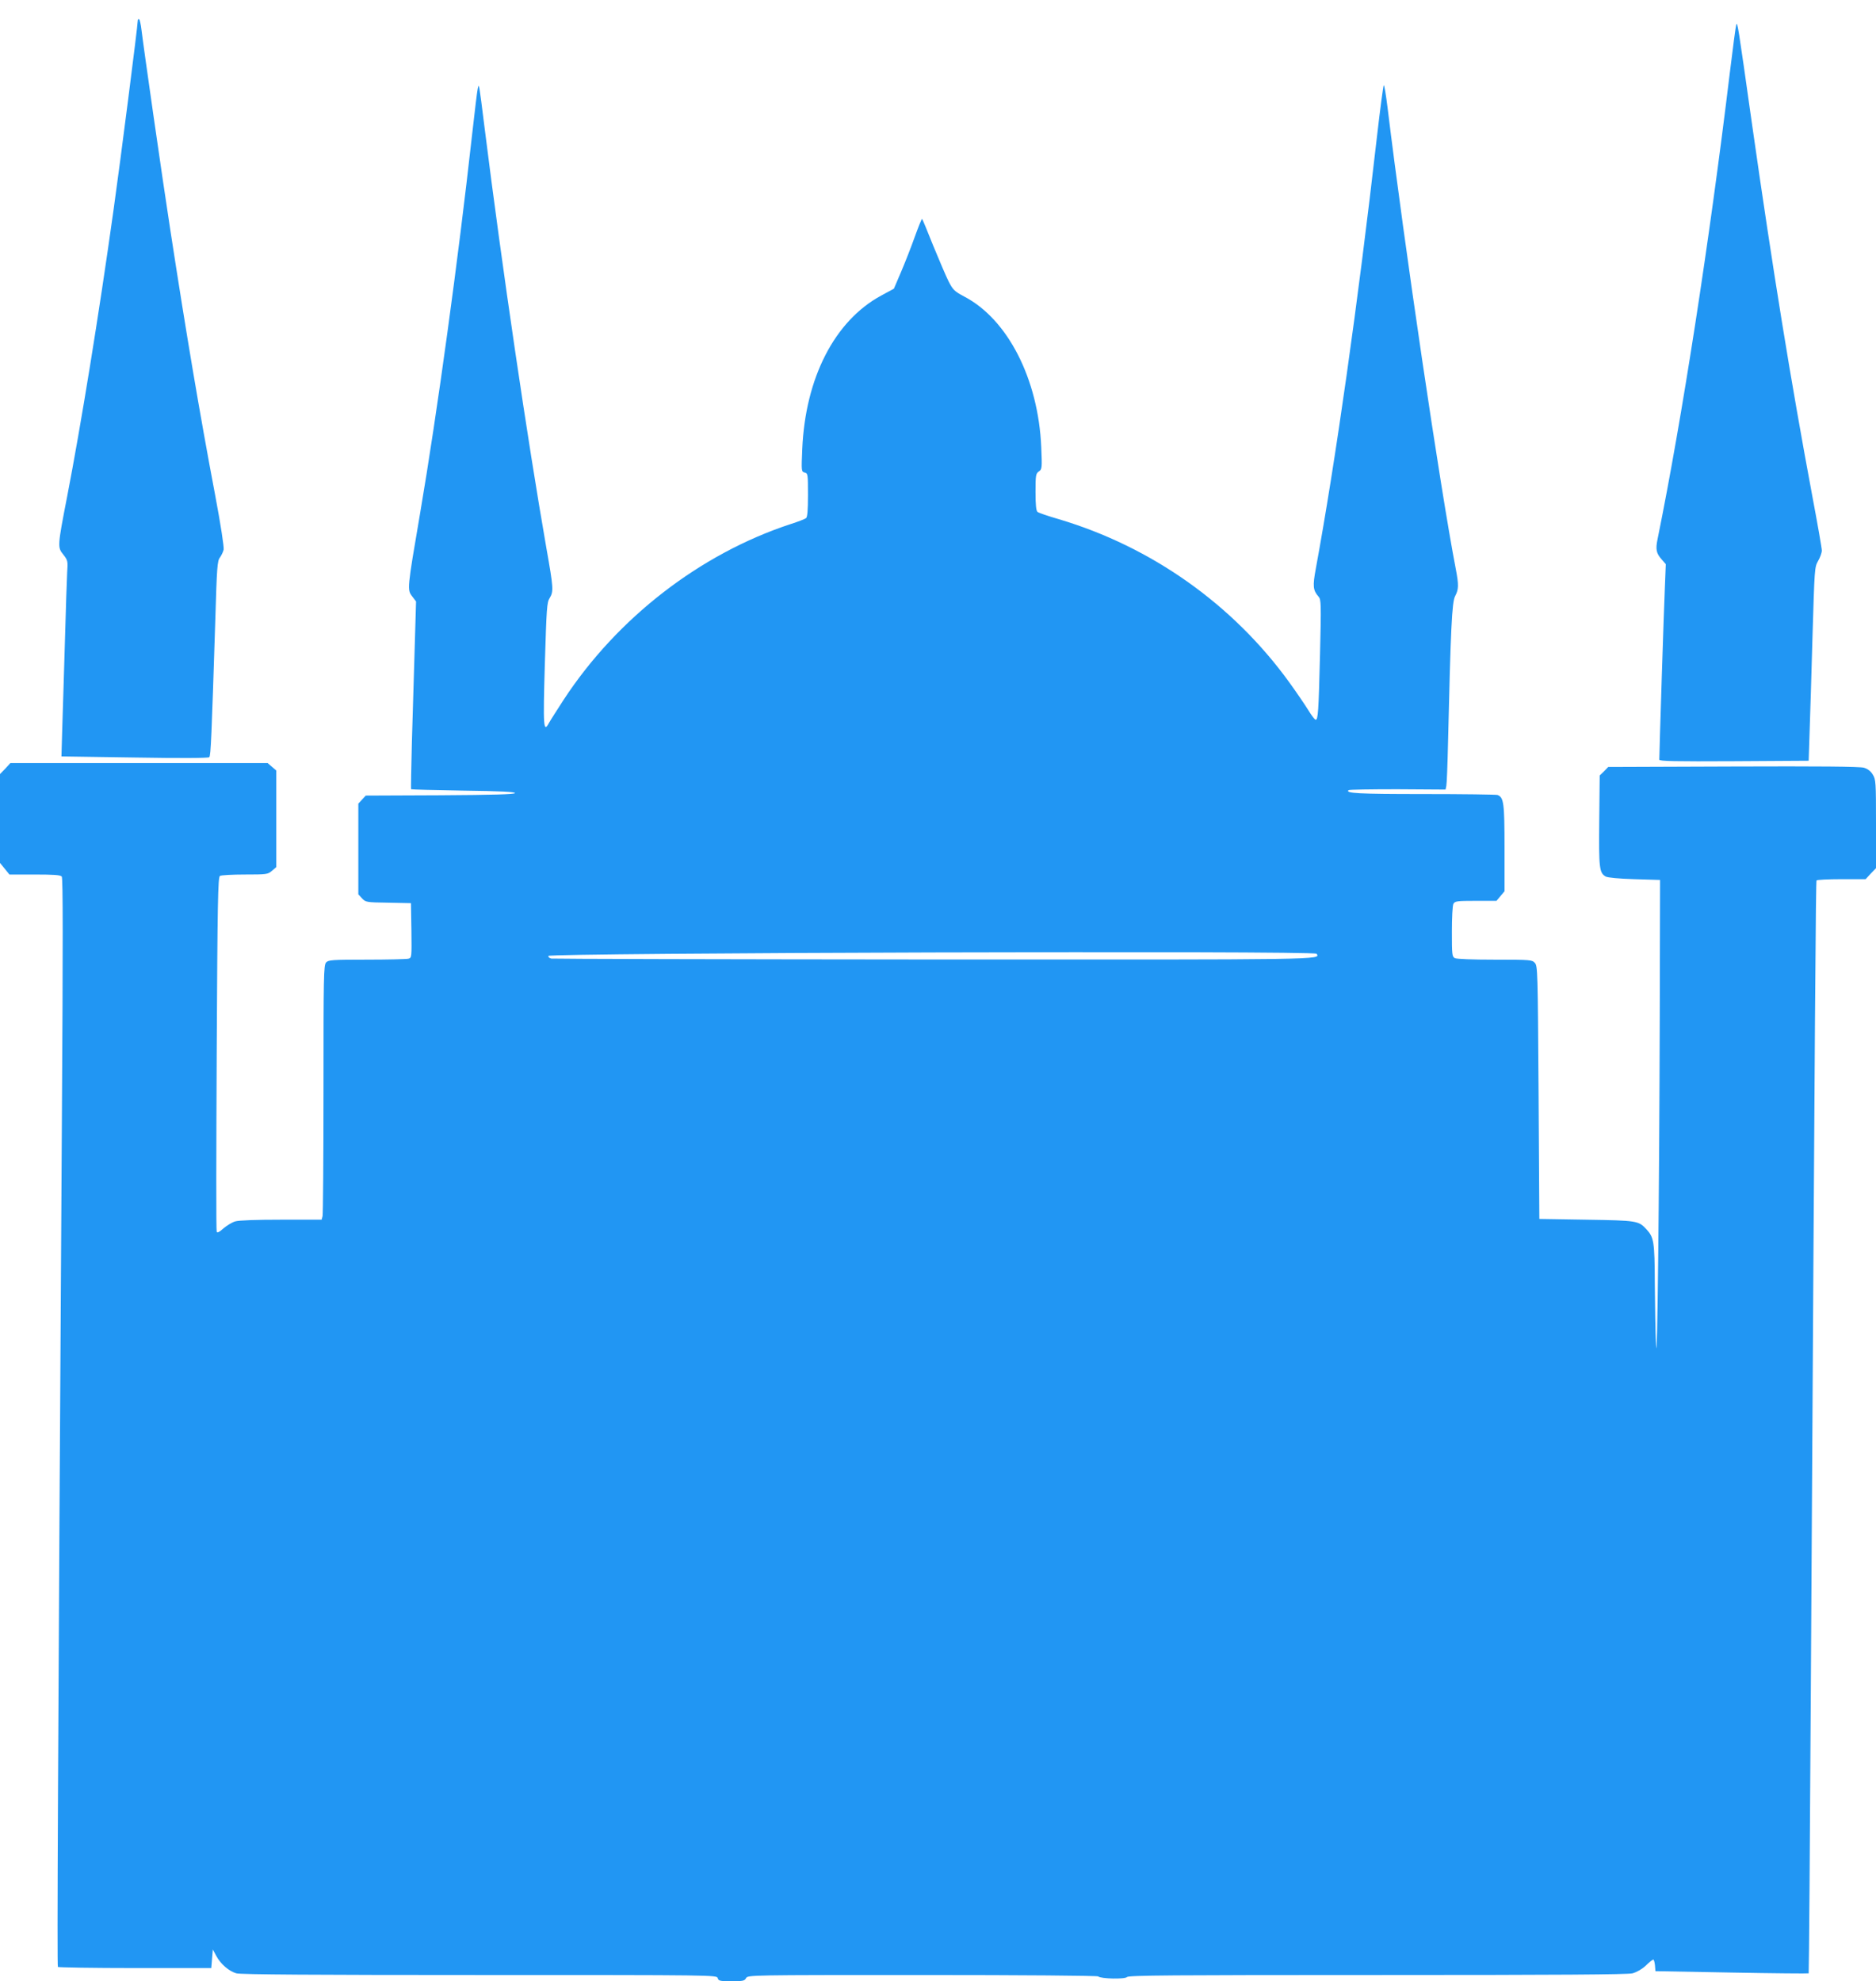 <?xml version="1.0" standalone="no"?>
<!DOCTYPE svg PUBLIC "-//W3C//DTD SVG 20010904//EN"
 "http://www.w3.org/TR/2001/REC-SVG-20010904/DTD/svg10.dtd">
<svg version="1.0" xmlns="http://www.w3.org/2000/svg"
 width="1212pt" height="1280pt" viewBox="0 0 1212 1280"
 preserveAspectRatio="xMidYMid meet">
<g transform="translate(0,1280) scale(0.1,-0.1)"
fill="#2196f3" stroke="none">
<path d="M890 12666 c0 -31 -112 -907 -156 -1219 -96 -688 -212 -1399 -300
-1854 -63 -324 -63 -329 -25 -376 29 -37 30 -42 25 -115 -2 -43 -9 -234 -14
-427 -6 -192 -13 -443 -17 -556 l-6 -206 473 -7 c296 -5 476 -4 482 2 10 10
15 132 39 887 10 340 13 382 30 403 9 13 20 35 24 51 3 16 -18 156 -54 347
-103 544 -189 1057 -290 1714 -54 349 -175 1195 -187 1298 -4 34 -11 65 -15
68 -5 3 -9 -2 -9 -10z"/>
<path d="M11217 12640 c-3 -8 -22 -150 -42 -315 -131 -1084 -308 -2230 -466
-3007 -14 -67 -9 -93 27 -133 l26 -30 -6 -150 c-6 -123 -36 -1069 -36 -1113 0
-10 100 -12 483 -10 l482 3 6 185 c4 102 12 383 19 625 13 432 13 441 36 481
13 22 24 53 24 67 0 15 -27 169 -60 344 -142 760 -256 1464 -390 2404 -93 659
-95 669 -103 649z"/>
<path d="M3087 12230 c-4 -14 -20 -149 -37 -300 -90 -809 -224 -1789 -336
-2447 -84 -491 -84 -493 -51 -536 l25 -33 -9 -304 c-5 -168 -13 -440 -18 -605
-4 -165 -7 -302 -5 -304 2 -2 154 -6 339 -9 238 -3 335 -8 332 -16 -3 -8 -145
-12 -484 -14 l-480 -2 -24 -26 -24 -26 0 -293 0 -293 24 -26 c23 -25 28 -26
170 -28 l146 -3 3 -176 c2 -176 2 -177 -20 -183 -13 -3 -134 -6 -269 -6 -225
0 -247 -2 -262 -18 -16 -17 -17 -88 -17 -818 0 -439 -3 -809 -6 -821 l-6 -23
-261 0 c-163 0 -274 -4 -297 -11 -21 -6 -55 -27 -76 -45 -27 -24 -40 -31 -44
-22 -4 7 -3 525 0 1151 5 976 8 1140 21 1148 8 5 80 9 161 9 141 0 148 1 175
24 l28 24 0 312 0 312 -28 24 -28 24 -831 0 -831 0 -33 -36 -34 -35 0 -287 0
-287 31 -38 30 -37 164 0 c123 0 165 -3 174 -13 8 -10 8 -433 1 -1543 -26
-4202 -32 -5496 -26 -5502 4 -3 228 -7 499 -7 l492 0 5 60 5 60 22 -41 c28
-53 83 -100 130 -113 26 -8 532 -11 1571 -11 1525 0 1534 0 1539 -20 5 -18 14
-20 89 -20 73 0 85 2 94 20 11 20 21 20 1138 20 644 0 1132 -4 1137 -9 17 -16
174 -19 186 -4 10 11 290 13 1616 13 1173 0 1616 3 1650 11 28 8 60 26 86 50
22 22 44 39 48 39 4 0 9 -17 11 -37 l3 -38 493 -9 c271 -5 495 -7 497 -5 2 2
8 828 14 1834 27 4549 32 5219 37 5227 3 4 75 8 161 8 l156 0 33 36 34 35 0
286 c0 271 -1 287 -21 319 -13 22 -33 37 -57 44 -25 8 -293 10 -844 8 l-808
-3 -27 -28 -28 -27 -3 -292 c-3 -308 0 -337 42 -361 13 -7 84 -14 186 -17
l165 -5 -2 -870 c-3 -1158 -16 -2324 -24 -2135 -4 80 -7 259 -8 398 -1 270 -6
298 -54 350 -51 55 -59 57 -387 62 l-305 5 -5 816 c-5 785 -6 818 -24 838 -18
20 -28 21 -258 21 -146 0 -247 4 -259 10 -18 10 -19 23 -19 171 0 91 4 169 10
180 10 17 22 19 144 19 l134 0 26 31 26 31 0 279 c0 293 -5 327 -45 343 -9 3
-224 6 -478 6 -423 0 -506 5 -485 25 4 4 146 6 317 6 l310 -2 5 23 c3 13 8
138 11 278 17 732 25 911 46 949 23 43 24 72 4 176 -101 525 -332 2088 -441
2983 -10 78 -20 142 -24 142 -3 0 -23 -150 -44 -332 -123 -1079 -268 -2100
-395 -2791 -21 -113 -19 -140 18 -182 16 -19 17 -43 9 -375 -9 -371 -13 -420
-28 -420 -6 0 -27 28 -47 61 -21 34 -76 115 -123 180 -364 504 -891 877 -1490
1055 -69 20 -131 41 -137 47 -9 7 -13 45 -13 128 0 109 2 119 21 133 21 14 22
20 16 158 -19 439 -216 825 -497 972 -64 34 -73 43 -102 99 -17 34 -61 138
-99 230 -37 93 -69 171 -72 173 -2 2 -23 -49 -46 -113 -23 -65 -63 -167 -89
-228 l-47 -110 -83 -45 c-300 -163 -489 -531 -509 -991 -6 -143 -6 -146 16
-152 20 -5 21 -10 21 -145 0 -100 -4 -142 -12 -149 -7 -6 -51 -23 -98 -38
-586 -192 -1122 -607 -1468 -1135 -42 -65 -85 -132 -95 -150 -36 -67 -39 -30
-27 381 11 359 13 397 31 425 26 43 25 64 -21 323 -122 698 -285 1802 -400
2721 -36 287 -35 283 -43 250z m5419 -5592 c24 -39 74 -38 -2475 -37 -1345 1
-2456 4 -2469 6 -13 3 -21 10 -19 17 7 20 4951 35 4963 14z"/>
</g>
</svg>
